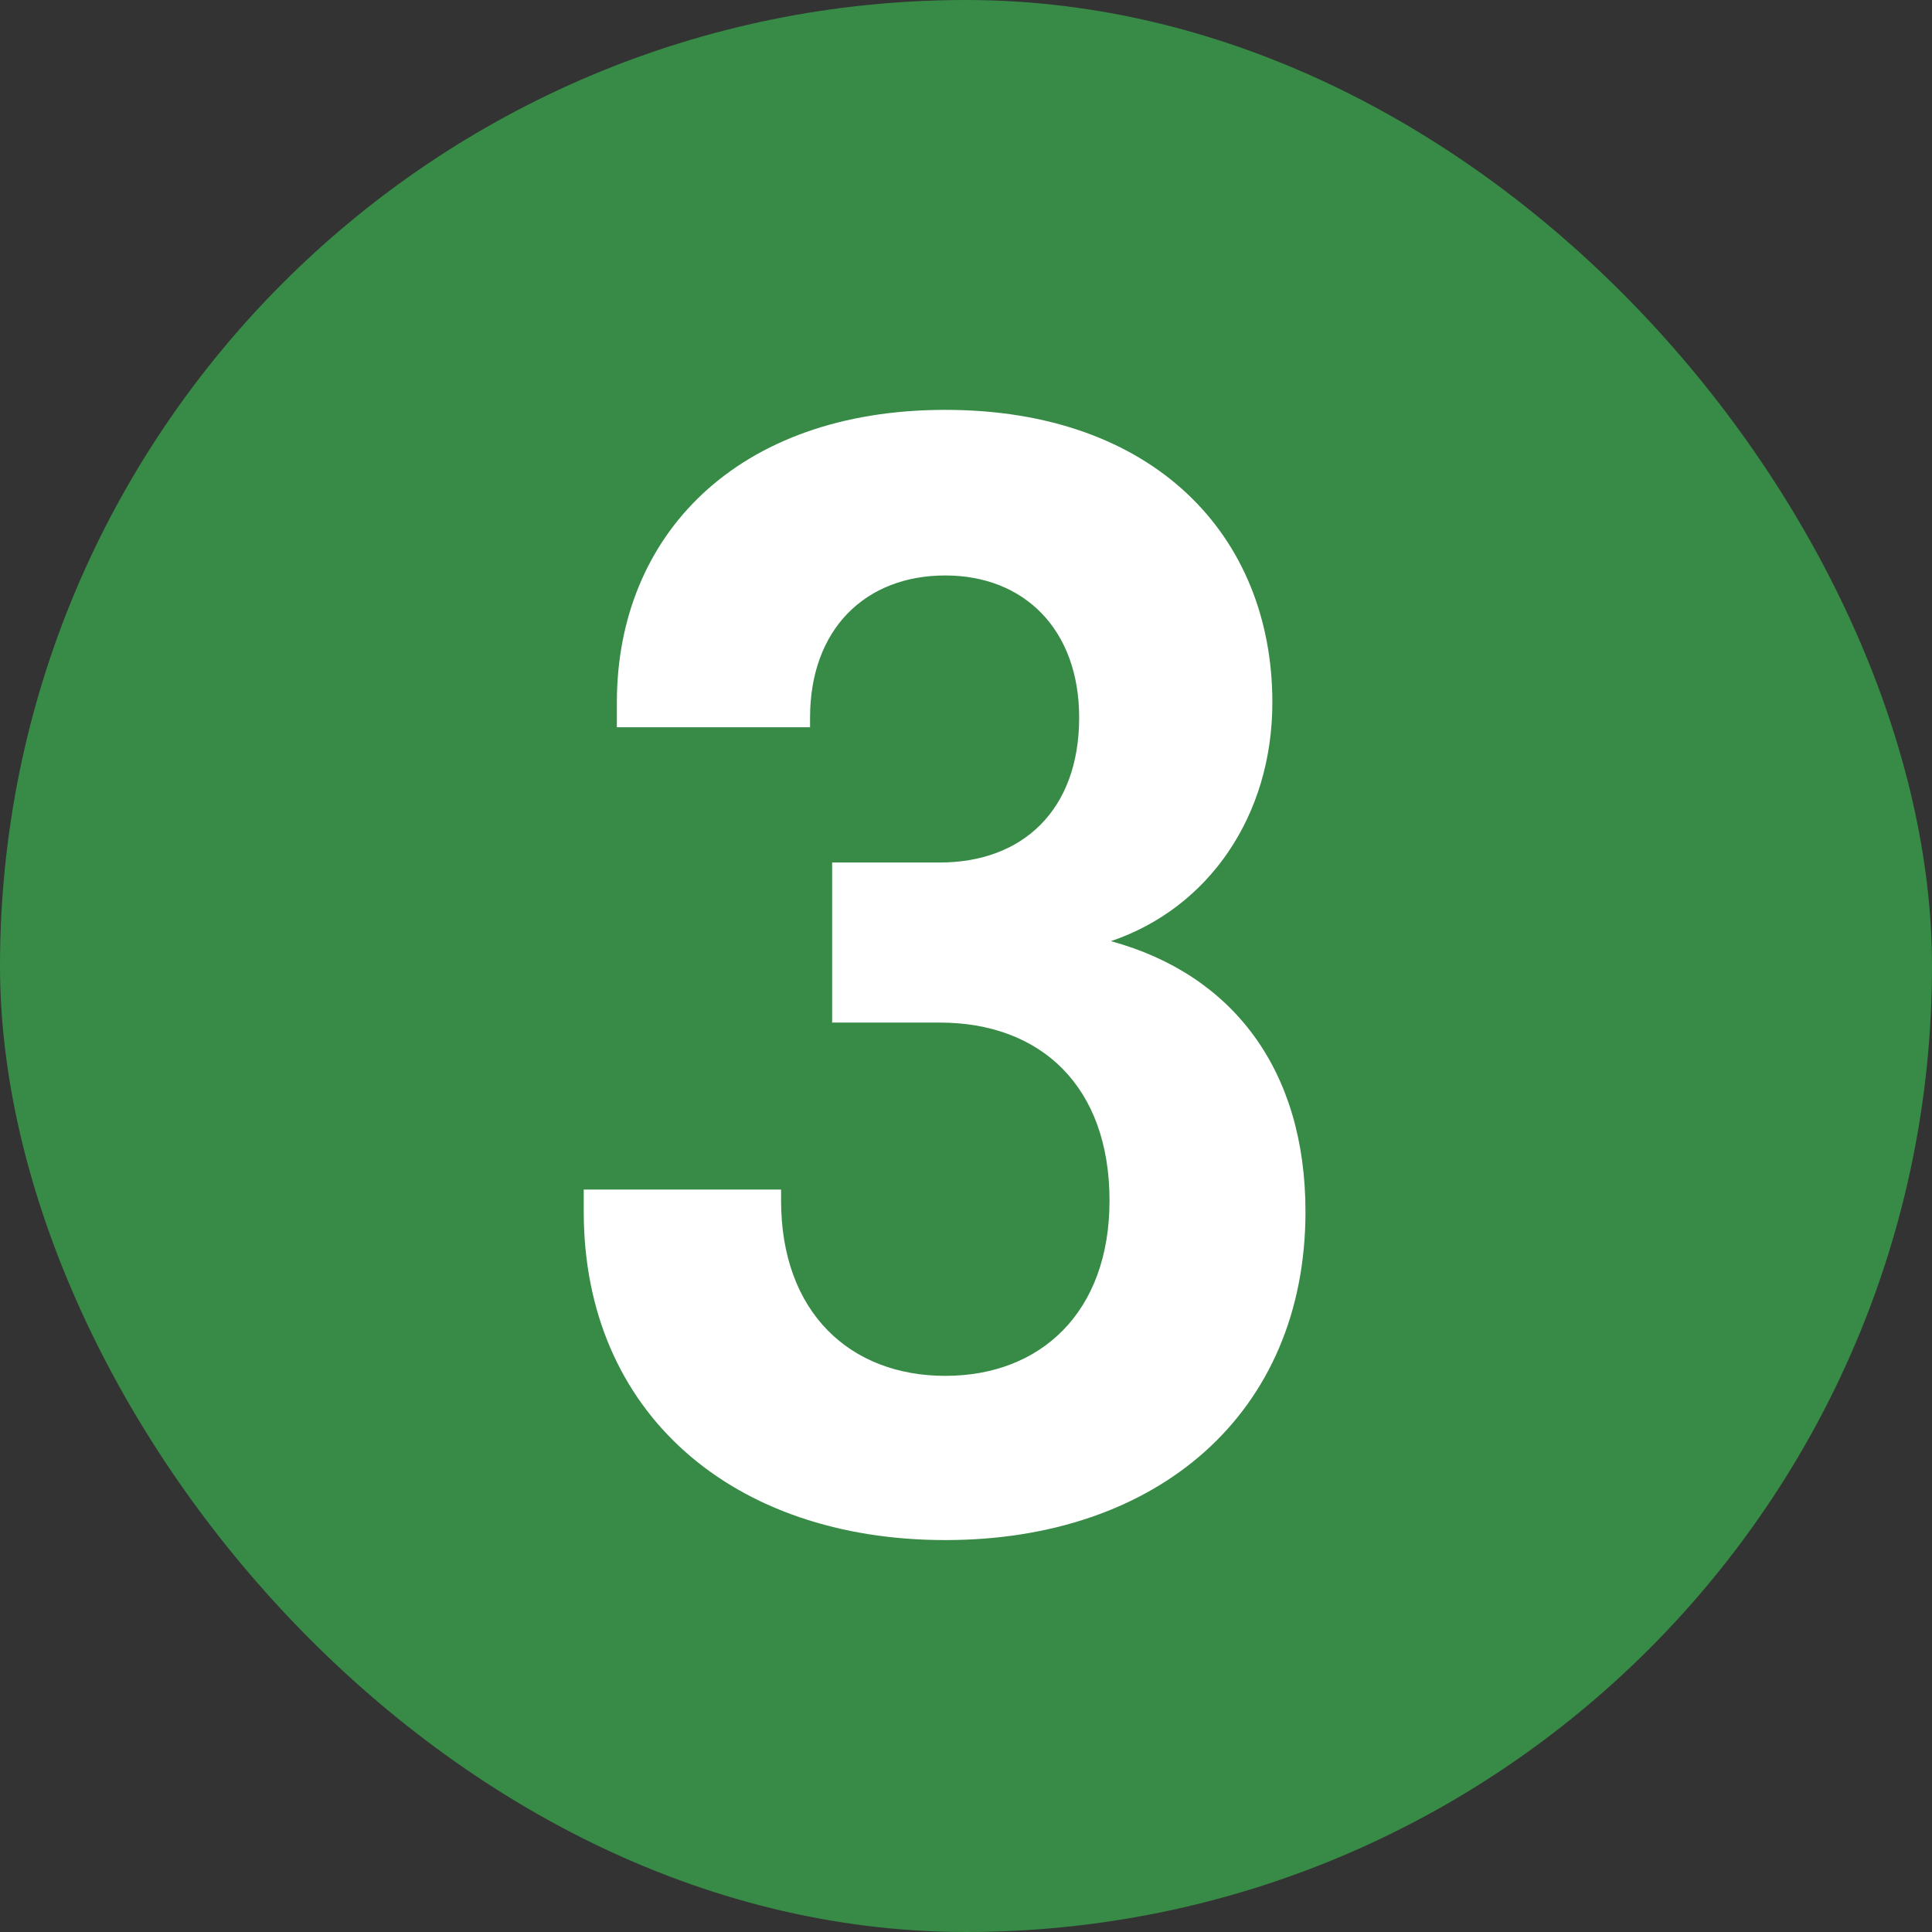 <svg width="28" height="28" viewBox="0 0 28 28" fill="none" xmlns="http://www.w3.org/2000/svg">
<rect x="0" y="0" width="28" height="28" fill="#333333" stroke="none"/>
<rect width="28" height="28" rx="14" fill="#378B46"/>
<path d="M8.46 17.56V17.24H11.32V17.4C11.32 19.02 12.32 19.94 13.7 19.94C15.08 19.94 16.08 19.02 16.08 17.4C16.08 15.74 15.08 14.82 13.62 14.82H12.06V12.5H13.62C14.82 12.5 15.64 11.74 15.64 10.4C15.64 9.12 14.84 8.34 13.7 8.34C12.54 8.34 11.74 9.12 11.74 10.4V10.54H8.94V10.18C8.94 7.76 10.68 5.94 13.7 5.94C16.72 5.94 18.44 7.76 18.44 10.18C18.44 11.82 17.52 13.16 16.1 13.64C17.86 14.12 18.92 15.5 18.92 17.56C18.92 20.48 16.78 22.32 13.7 22.32C10.62 22.32 8.46 20.48 8.46 17.56Z" fill="white"/>
</svg>

